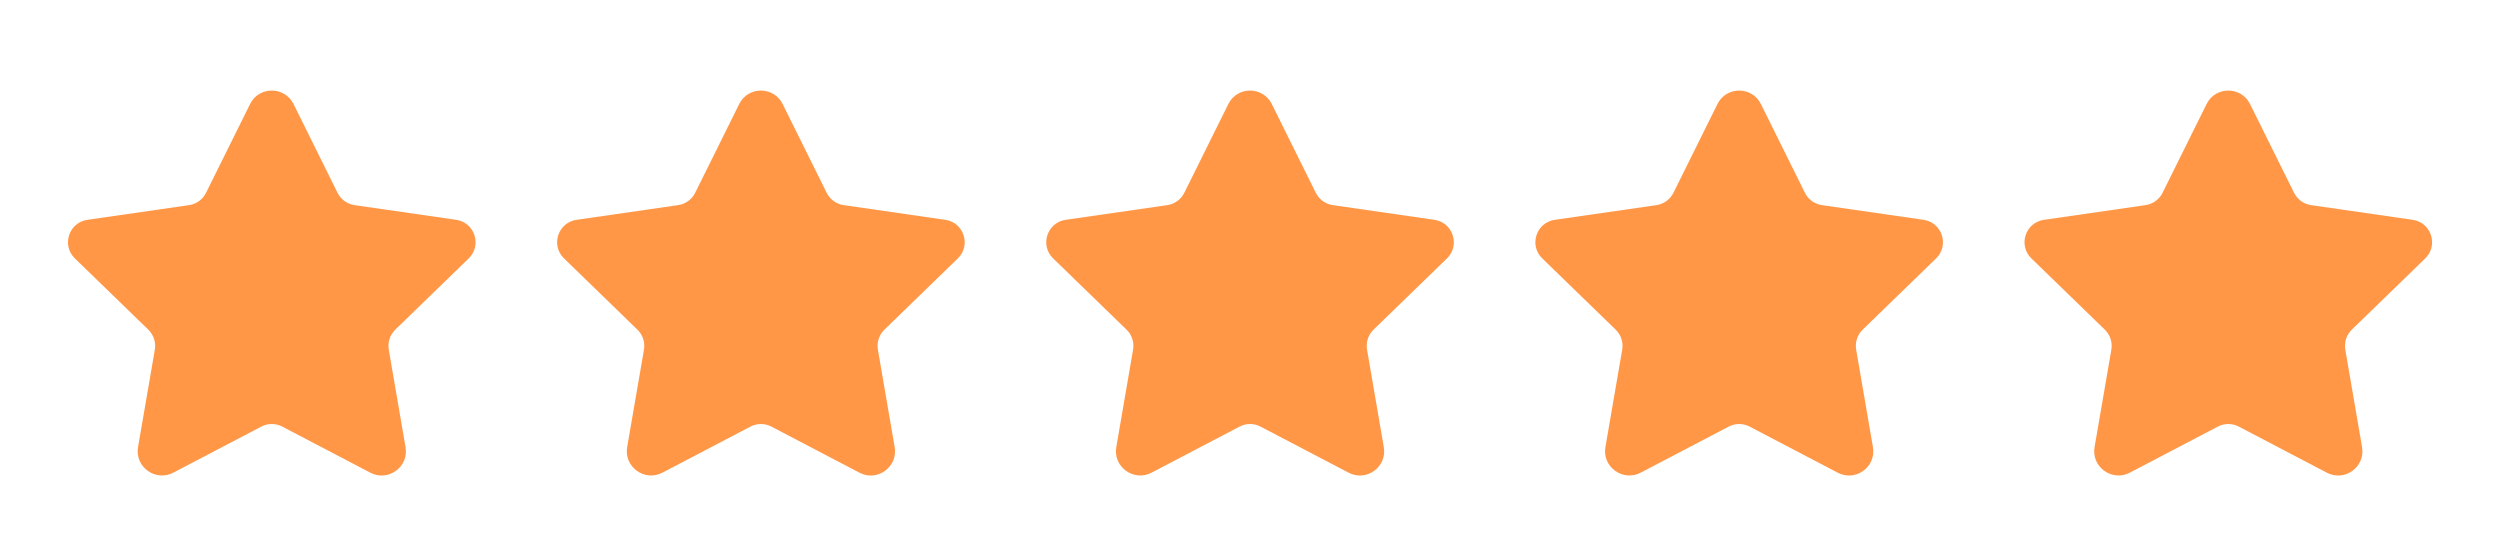 <svg width="92" height="20" viewBox="0 0 92 20" fill="none" xmlns="http://www.w3.org/2000/svg">
<path d="M10.803 3.83L12.421 7.094C12.543 7.34 12.777 7.51 13.05 7.549L16.786 8.089C17.471 8.188 17.744 9.028 17.248 9.51L14.547 12.131C14.35 12.322 14.26 12.598 14.307 12.869L14.924 16.456C15.049 17.183 14.285 17.738 13.63 17.396L10.39 15.7C10.147 15.572 9.857 15.572 9.614 15.7L6.377 17.394C5.721 17.737 4.954 17.181 5.08 16.452L5.698 12.869C5.744 12.598 5.654 12.322 5.457 12.131L2.756 9.51C2.259 9.028 2.532 8.188 3.218 8.089L6.954 7.549C7.226 7.51 7.461 7.34 7.583 7.094L9.202 3.83C9.527 3.167 10.474 3.167 10.803 3.83Z" fill="#FF9747"/>
<path d="M28.802 3.83L30.421 7.094C30.543 7.34 30.777 7.51 31.05 7.549L34.786 8.089C35.471 8.188 35.744 9.028 35.248 9.51L32.547 12.131C32.35 12.322 32.26 12.598 32.307 12.869L32.924 16.456C33.049 17.183 32.285 17.738 31.63 17.396L28.39 15.7C28.147 15.572 27.857 15.572 27.614 15.7L24.377 17.394C23.721 17.737 22.954 17.181 23.08 16.452L23.698 12.869C23.744 12.598 23.654 12.322 23.457 12.131L20.756 9.51C20.259 9.028 20.532 8.188 21.218 8.089L24.954 7.549C25.226 7.51 25.461 7.34 25.583 7.094L27.202 3.83C27.527 3.167 28.474 3.167 28.802 3.83Z" fill="#FF9747"/>
<path d="M46.803 3.83L48.421 7.094C48.542 7.34 48.778 7.51 49.05 7.549L52.786 8.089C53.471 8.188 53.744 9.028 53.248 9.51L50.547 12.131C50.35 12.322 50.26 12.598 50.307 12.869L50.924 16.456C51.049 17.183 50.285 17.738 49.63 17.396L46.39 15.7C46.147 15.572 45.857 15.572 45.614 15.7L42.377 17.394C41.721 17.737 40.954 17.181 41.08 16.452L41.697 12.869C41.744 12.598 41.654 12.322 41.457 12.131L38.756 9.51C38.259 9.028 38.532 8.188 39.218 8.089L42.954 7.549C43.226 7.51 43.461 7.34 43.583 7.094L45.202 3.83C45.528 3.167 46.474 3.167 46.803 3.83Z" fill="#FF9747"/>
<path d="M64.802 3.83L66.421 7.094C66.543 7.34 66.778 7.51 67.05 7.549L70.786 8.089C71.471 8.188 71.744 9.028 71.248 9.51L68.547 12.131C68.35 12.322 68.26 12.598 68.307 12.869L68.924 16.456C69.049 17.183 68.285 17.738 67.63 17.396L64.39 15.7C64.147 15.572 63.857 15.572 63.614 15.7L60.377 17.394C59.721 17.737 58.954 17.181 59.08 16.452L59.697 12.869C59.744 12.598 59.654 12.322 59.457 12.131L56.756 9.51C56.259 9.028 56.532 8.188 57.218 8.089L60.954 7.549C61.226 7.51 61.461 7.34 61.583 7.094L63.202 3.83C63.528 3.167 64.474 3.167 64.802 3.83Z" fill="#FF9747"/>
<path d="M82.802 3.83L84.421 7.094C84.543 7.34 84.778 7.51 85.05 7.549L88.786 8.089C89.471 8.188 89.744 9.028 89.248 9.51L86.547 12.131C86.35 12.322 86.26 12.598 86.307 12.869L86.924 16.456C87.049 17.183 86.285 17.738 85.63 17.396L82.39 15.7C82.147 15.572 81.857 15.572 81.614 15.7L78.377 17.394C77.721 17.737 76.954 17.181 77.08 16.452L77.698 12.869C77.744 12.598 77.654 12.322 77.457 12.131L74.756 9.51C74.259 9.028 74.532 8.188 75.218 8.089L78.954 7.549C79.226 7.51 79.461 7.34 79.583 7.094L81.202 3.83C81.528 3.167 82.474 3.167 82.802 3.83Z" fill="#FF9747"/>
</svg>

